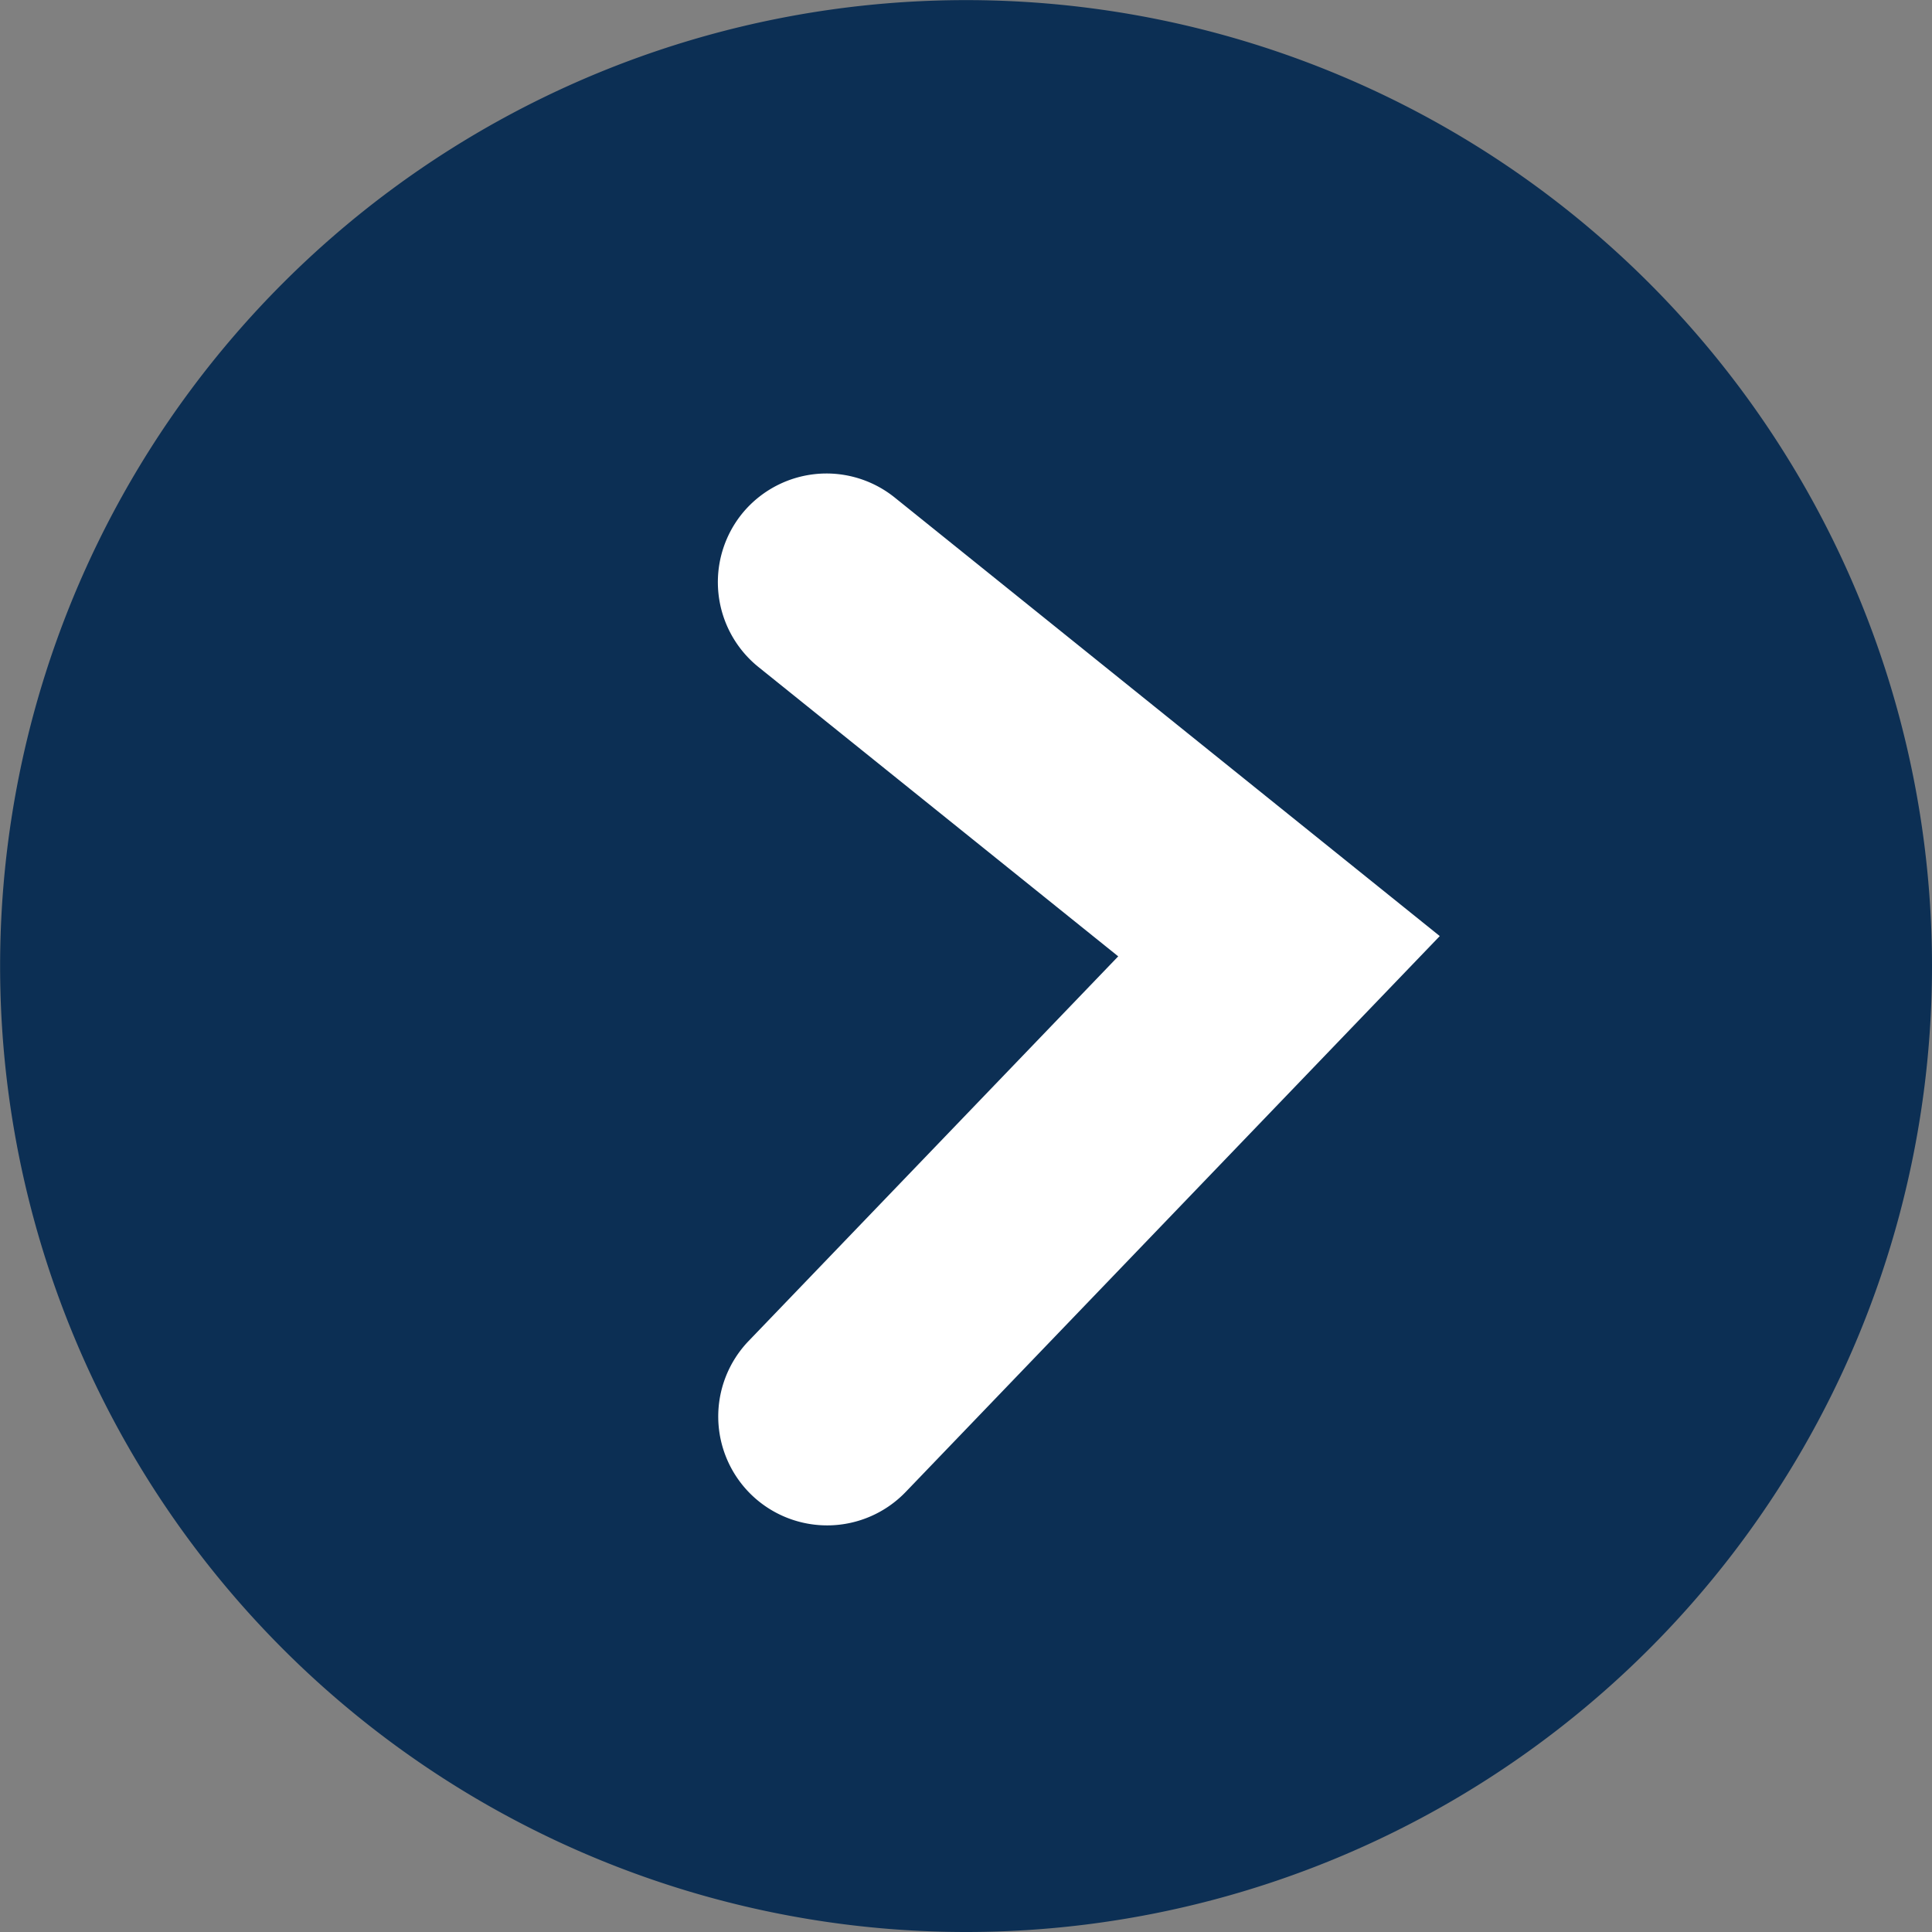 <svg xmlns="http://www.w3.org/2000/svg" width="17.725" height="17.725" viewBox="0 0 17.725 17.725">
  <rect x="0" y="0" width="17.725" height="17.725" fill="#808080" stroke="none"/>
  <g id="グループ_2775" data-name="グループ 2775" transform="translate(80.725 1876.725) rotate(180)">
    <path id="パス_4892" data-name="パス 4892" d="M8.862,0A8.862,8.862,0,1,1,0,8.862,8.862,8.862,0,0,1,8.862,0Z" transform="translate(63 1859)" fill="#0c2f54"/>
    <path id="パス_2211" data-name="パス 2211" d="M-10982.464,13820.152a1,1,0,0,1-.626-.221l-5-4.023,4.9-5.1a1,1,0,0,1,1.413-.028,1,1,0,0,1,.028,1.413l-3.391,3.529,3.3,2.654a1,1,0,0,1,.152,1.406A1,1,0,0,1-10982.464,13820.152Z" transform="translate(11055.606 -11947.771)" fill="#fff"/>
  </g>
</svg>

